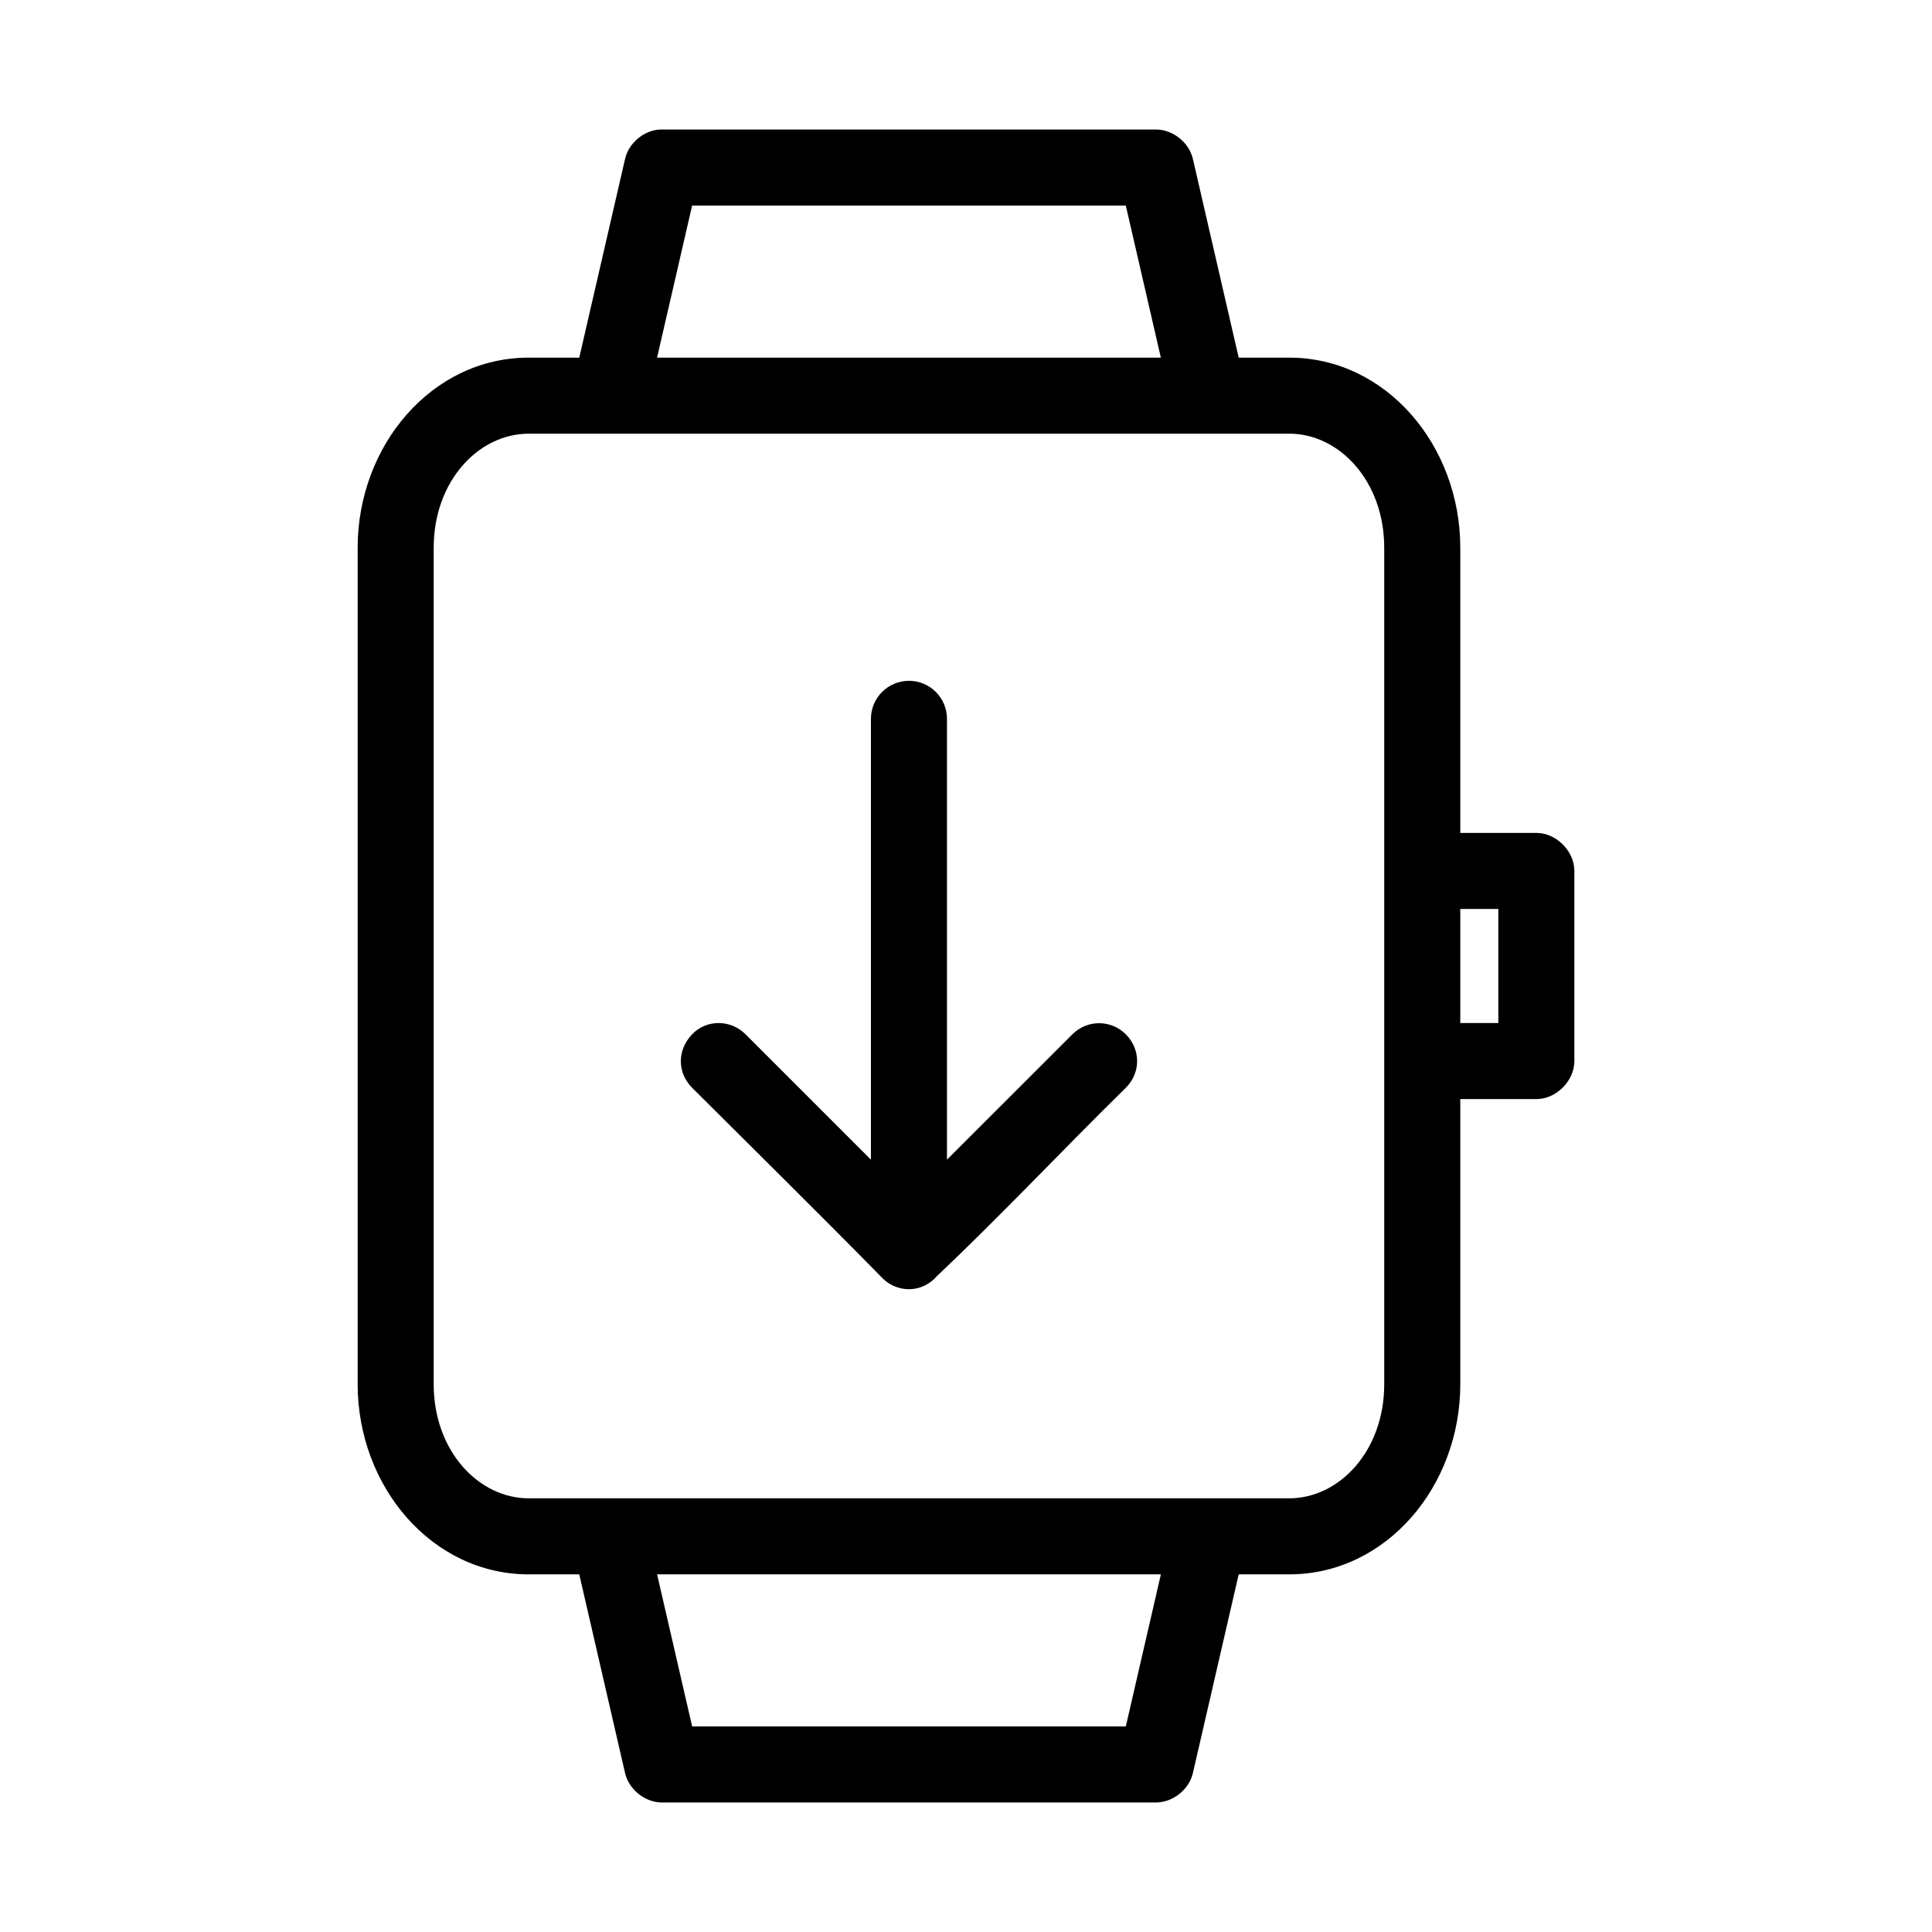 <?xml version="1.0" encoding="UTF-8"?>
<!-- Uploaded to: ICON Repo, www.svgrepo.com, Generator: ICON Repo Mixer Tools -->
<svg fill="#000000" width="800px" height="800px" version="1.1" viewBox="144 144 512 512" xmlns="http://www.w3.org/2000/svg">
 <path d="m318.92 178.32c-4.352 0.238-8.344 3.617-9.289 7.871l-12.121 52.586h-13.383c-25.719 0-45.344 23.32-45.344 50.383v221.68c0 27.062 19.625 50.383 45.344 50.383h13.383l12.121 52.586c0.988 4.402 5.25 7.84 9.762 7.871h130.99c4.512-0.051 8.773-3.469 9.762-7.871l12.121-52.586h13.383c25.719 0 45.344-23.32 45.344-50.383v-75.57h20.152c5.277 0 10.074-4.801 10.078-10.078v-50.383c0-5.277-4.801-10.074-10.078-10.078h-20.152v-75.57c0-27.062-19.625-50.383-45.344-50.383h-13.383l-12.121-52.586c-0.988-4.402-5.25-7.84-9.762-7.871h-130.99c-0.156-0.004-0.316-0.004-0.473 0zm8.5 20.152h114.93l9.289 40.305h-133.51zm-43.297 60.457h201.52c13.355 0 25.191 12.633 25.191 30.23-0.004 73.918 0 147.72 0 221.68 0 17.598-11.832 30.23-25.191 30.23h-201.52c-13.355 0-25.191-12.633-25.191-30.23v-221.68c0-17.598 11.832-30.23 25.191-30.23zm100.76 65.496c-5.566 0-10.078 4.512-10.078 10.078v116.82l-33.219-33.219c-3.934-3.934-10.328-4.027-14.168 0-4.031 4.231-3.953 10.156 0 14.168 16.637 16.586 33.527 33.227 49.91 49.91 1.848 2.113 4.531 3.465 7.559 3.465 3.07 0 5.707-1.453 7.559-3.621 16.707-15.773 33.223-33.387 49.91-49.75 4.051-4.051 3.934-10.234 0-14.168-3.934-3.934-10.234-3.934-14.168 0l-33.227 33.211v-116.82c0-5.566-4.512-10.078-10.078-10.078zm146.11 60.457h10.078v30.23h-10.078zm-212.86 176.33h133.51l-9.289 40.305h-114.93z"/>
</svg>